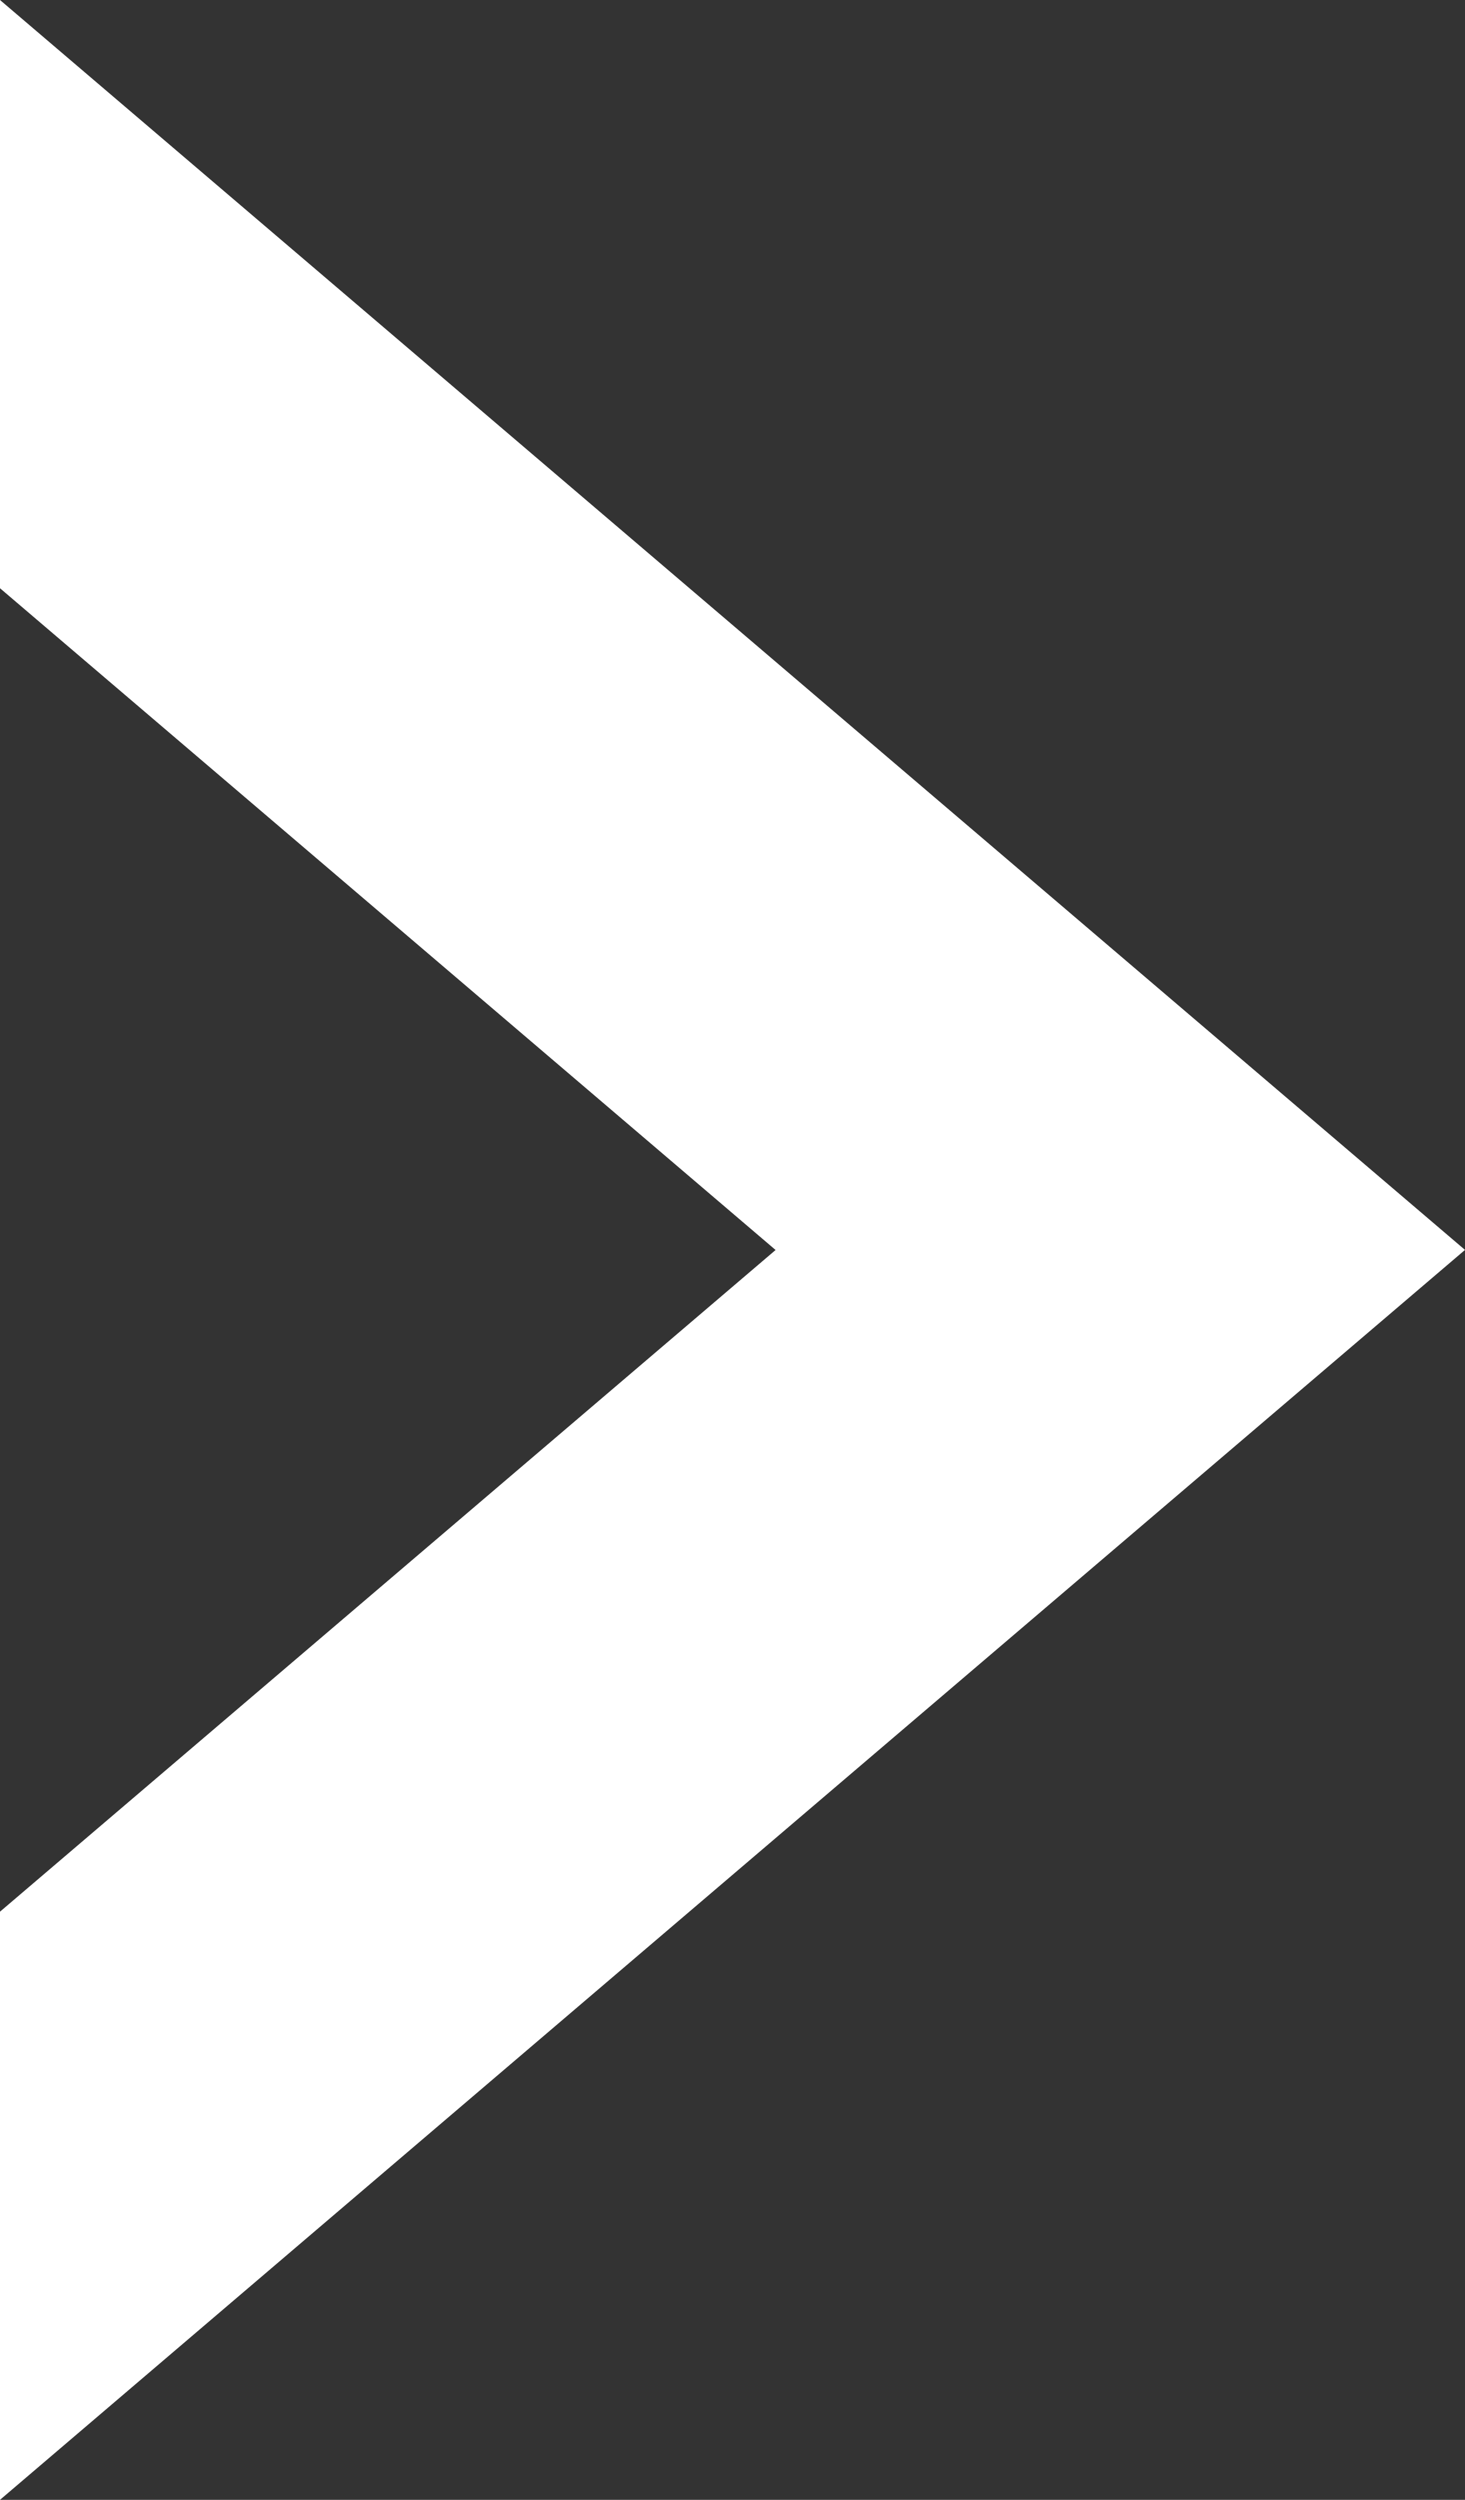 <svg xmlns="http://www.w3.org/2000/svg" width="17" height="29" viewBox="0 0 17 29">
  <rect x="0" y="0" width="17" height="29" fill="#333333" stroke="none"/>
  <path id="Subtraction_63" data-name="Subtraction 63" d="M3914,29V22.177l9-7.676-9-7.677V0l17,14.5L3914,29Z" transform="translate(-3914)" fill="#fff"/>
</svg>
